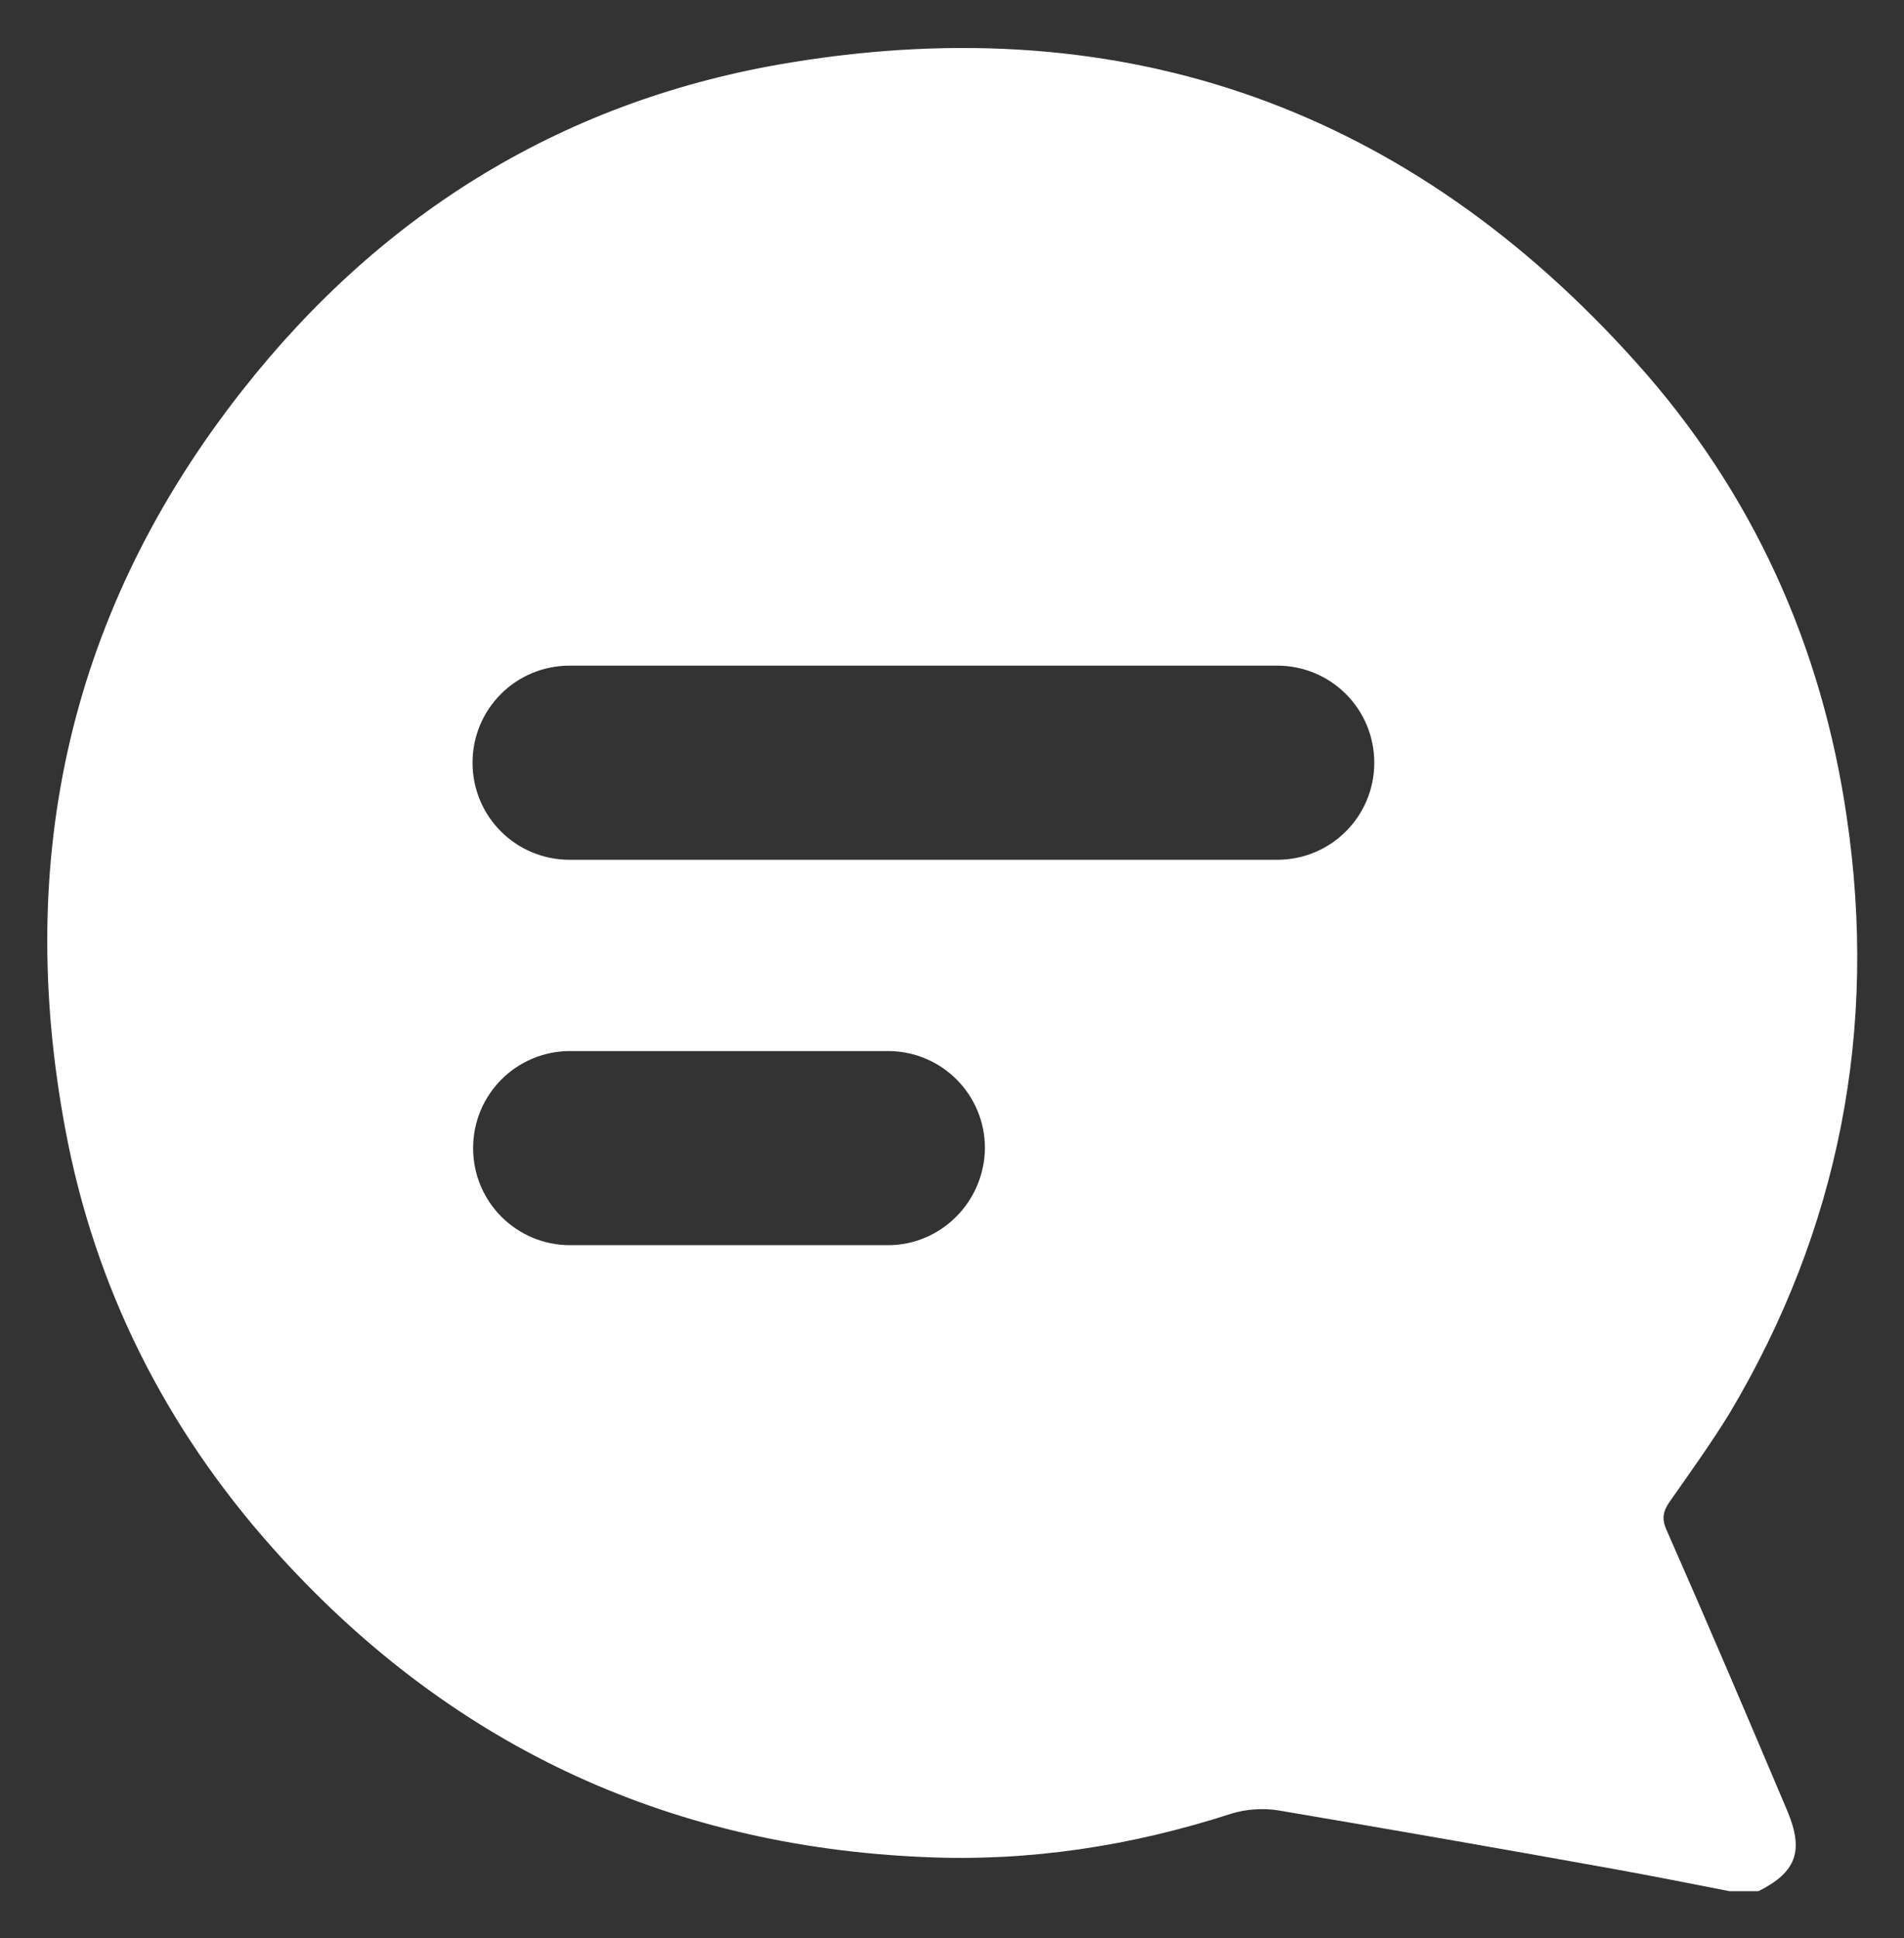 <?xml version="1.0" encoding="utf-8"?>
<!-- Generator: Adobe Illustrator 26.1.0, SVG Export Plug-In . SVG Version: 6.00 Build 0)  -->
<svg version="1.1" id="レイヤー_1" xmlns="http://www.w3.org/2000/svg" xmlns:xlink="http://www.w3.org/1999/xlink" x="0px"
	 y="0px" viewBox="0 0 329.6 335.4" style="enable-background:new 0 0 329.6 335.4;" xml:space="preserve">
<rect x="0" y="0" width="329.6" height="335.4" fill="#333333" stroke="none"/>
<style type="text/css">
	.st0{fill:#FFFFFF;}
</style>
<path class="st0" d="M288.5,264.8c-0.9-2-0.6-3.3,0.6-5c3.5-5,7.1-10,10.3-15.2c19-31.9,25.7-66.5,20.3-103.1
	c-4.3-29.7-16.3-56.3-36.4-78.7C244.1,19,195,1.3,137,10.8c-38.9,6.3-70.7,25.8-95,56.7c-29.8,37.8-39.5,80.8-30.7,127.9
	c5.1,27.4,17.3,51.6,35.8,72.4c30.1,33.8,67.9,51.7,113,53.6c18,0.8,35.7-1.9,53-7.5c2.5-0.8,5.5-1,8.1-0.6
	c19.5,3.3,39,6.7,58.4,10.2c6.6,1.2,13.2,2.5,19.8,3.8c1.7,0,3.3,0,5,0c6.6-3.3,7.9-7,5-13.9C302.5,297.1,295.6,280.9,288.5,264.8z
	 M153.7,215.5h-55c-9.3,0-16.8-7.5-16.8-16.8c0-9.3,7.5-16.8,16.8-16.8h55c9.3,0,16.8,7.5,16.8,16.8
	C170.4,208,162.9,215.5,153.7,215.5z M221.1,148.8H98.6c-9.3,0-16.8-7.5-16.8-16.8s7.5-16.8,16.8-16.8h122.5
	c9.3,0,16.8,7.5,16.8,16.8S230.4,148.8,221.1,148.8z"/>
</svg>
